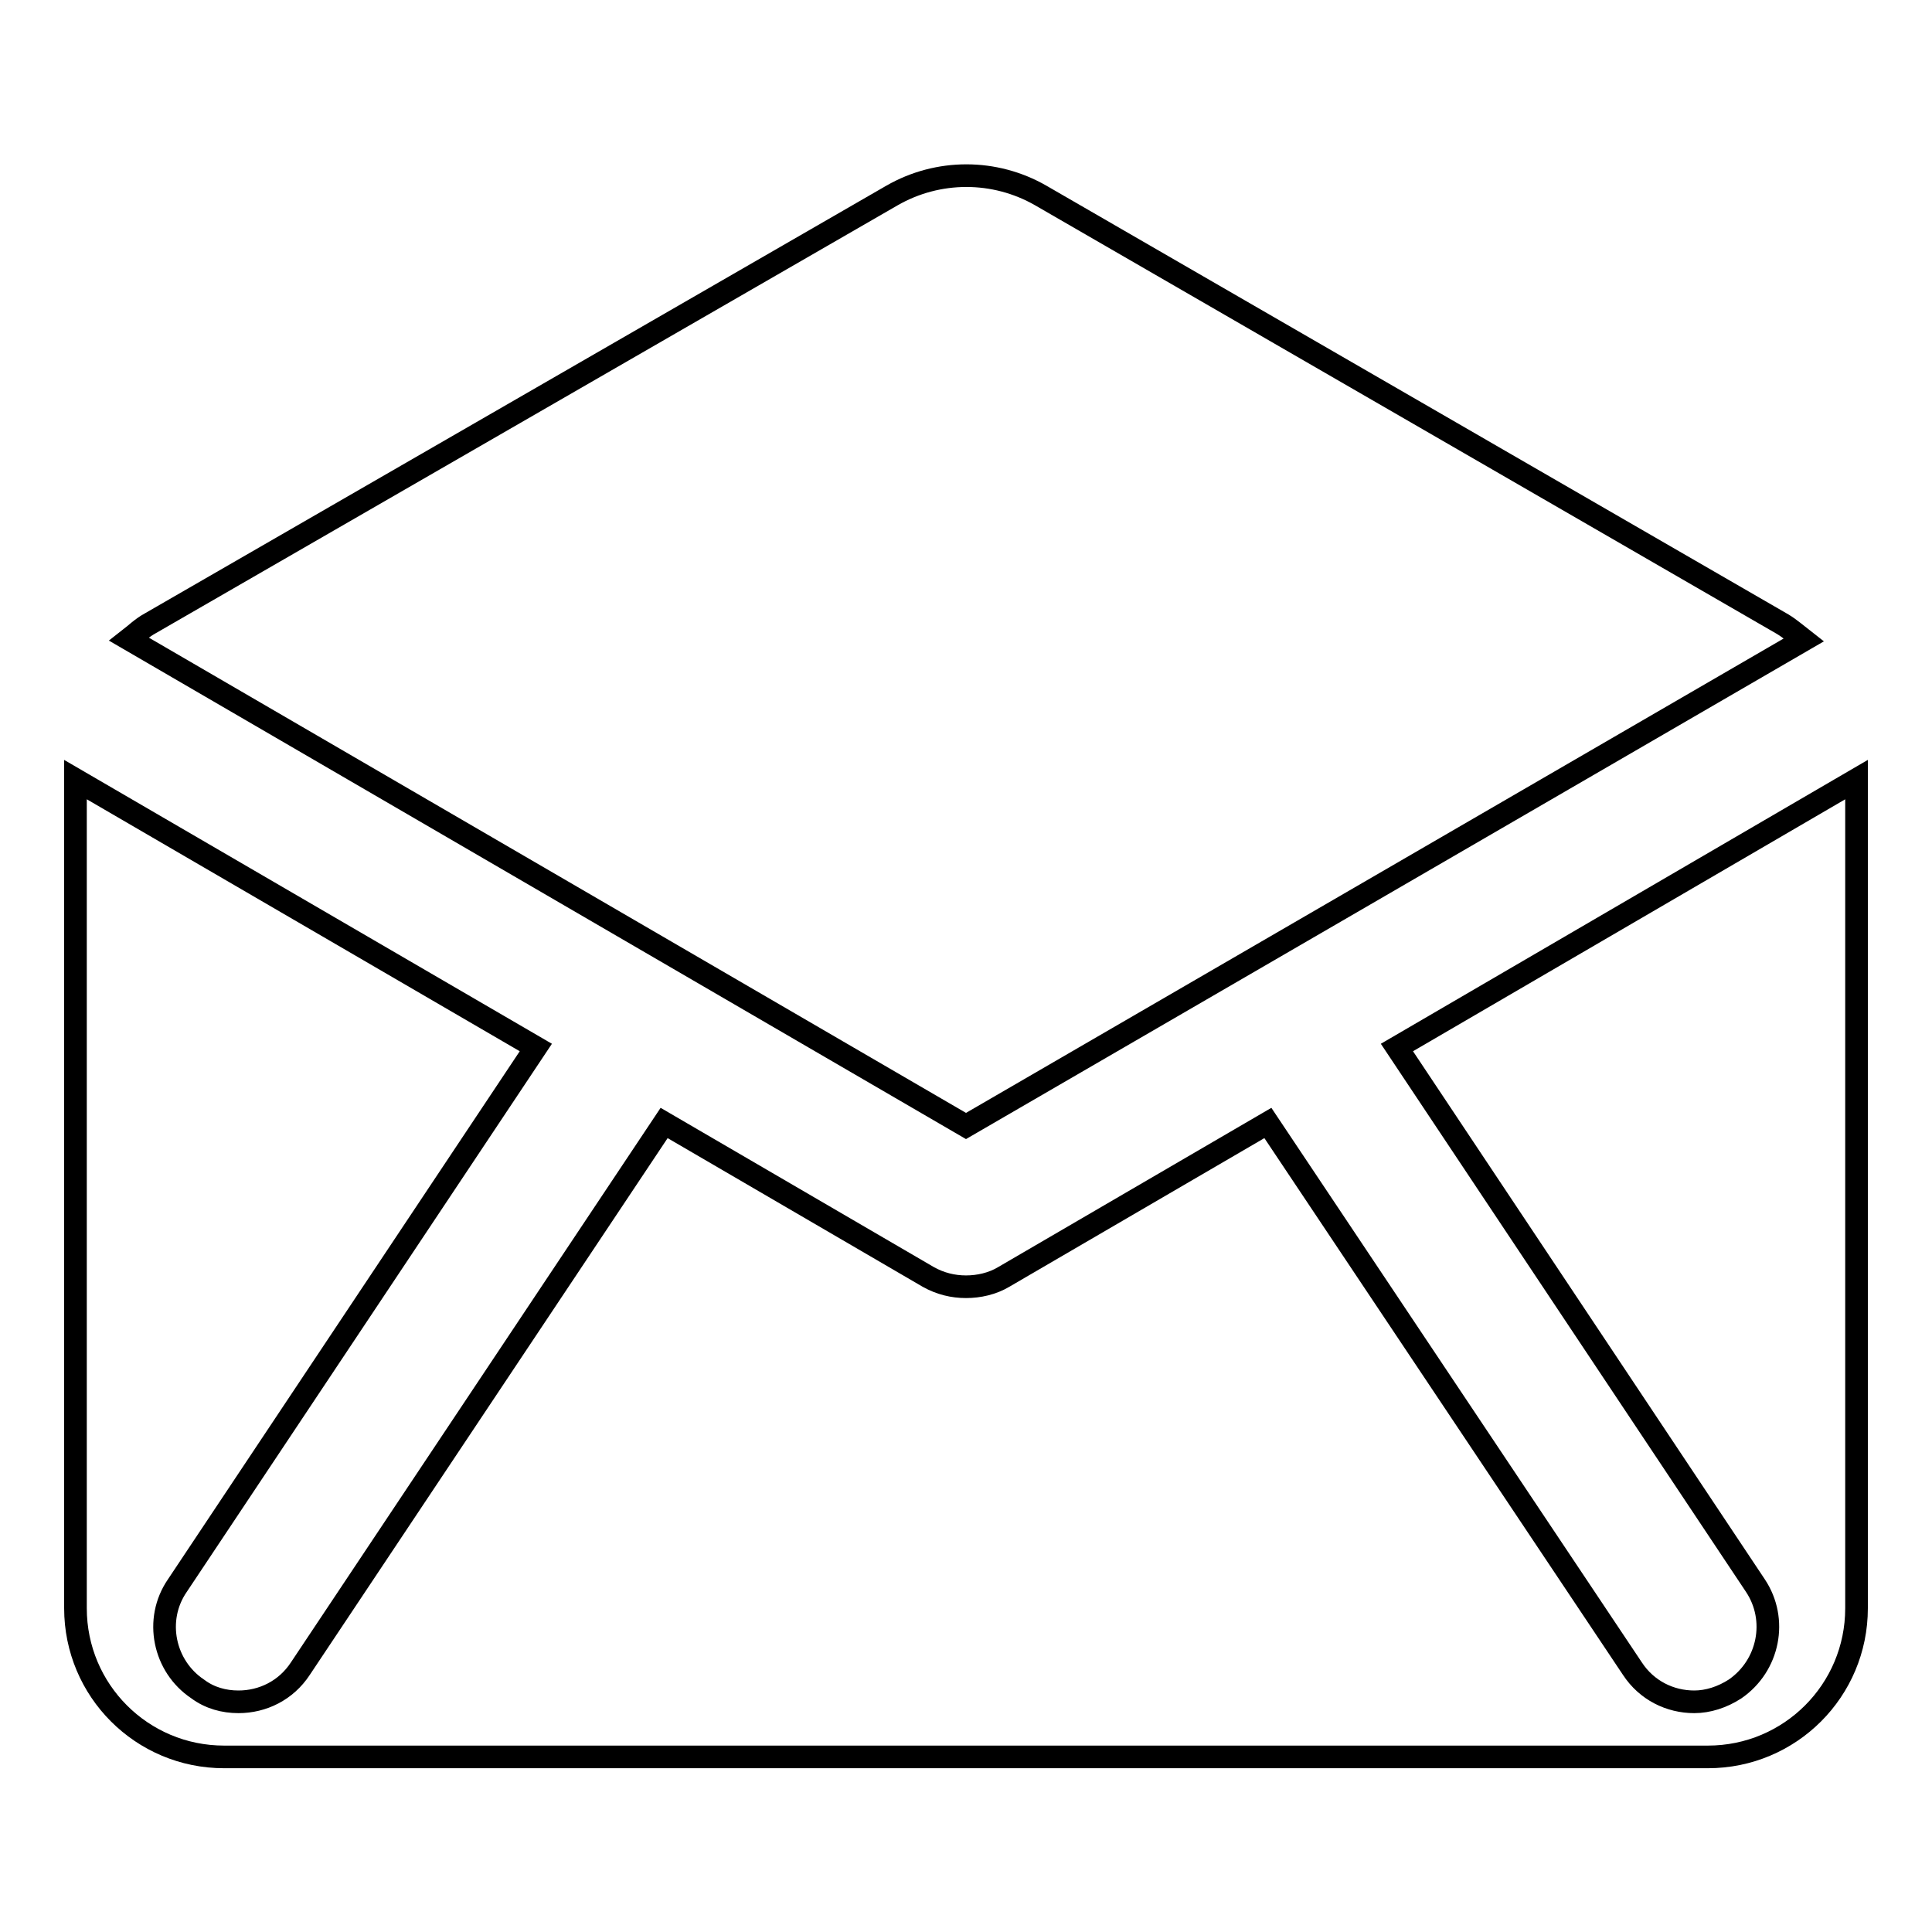 <?xml version="1.0" encoding="utf-8"?>
<!-- Svg Vector Icons : http://www.onlinewebfonts.com/icon -->
<!DOCTYPE svg PUBLIC "-//W3C//DTD SVG 1.1//EN" "http://www.w3.org/Graphics/SVG/1.1/DTD/svg11.dtd">
<svg version="1.1" xmlns="http://www.w3.org/2000/svg" xmlns:xlink="http://www.w3.org/1999/xlink" x="0px" y="0px" viewBox="0 0 256 256" enable-background="new 0 0 256 256" xml:space="preserve">
<g><g><g><path stroke-width="3" fill-opacity="0" stroke="#000000"  d="M17.1,84.7c0.9-0.7,1.7-1.5,2.8-2.1l98.3-56.7c6.1-3.5,13.6-3.5,19.7,0l98.3,56.8c1,0.6,1.9,1.4,2.8,2.1L128,149.2L17.1,84.7z M185.1,138.8l47.5,71.3c3,4.5,1.8,10.6-2.7,13.7c-1.7,1.1-3.6,1.7-5.4,1.7c-3.2,0-6.3-1.5-8.2-4.4L168,148.8c0,0,0,0,0,0l-35,20.4c-1.5,0.9-3.3,1.3-5,1.3c-1.7,0-3.4-0.4-5-1.3l-35-20.4c0,0,0,0,0,0l-48.2,72.3c-1.9,2.9-5,4.4-8.2,4.4c-1.9,0-3.8-0.5-5.4-1.7c-4.5-3-5.8-9.2-2.7-13.7L71,138.8l-61-35.5v109.8c0,10.9,8.8,19.7,19.7,19.7h196.6c10.9,0,19.7-8.8,19.7-19.7V103.3L185.1,138.8z"/></g><g></g><g></g><g></g><g></g><g></g><g></g><g></g><g></g><g></g><g></g><g></g><g></g><g></g><g></g><g></g></g></g>
</svg>